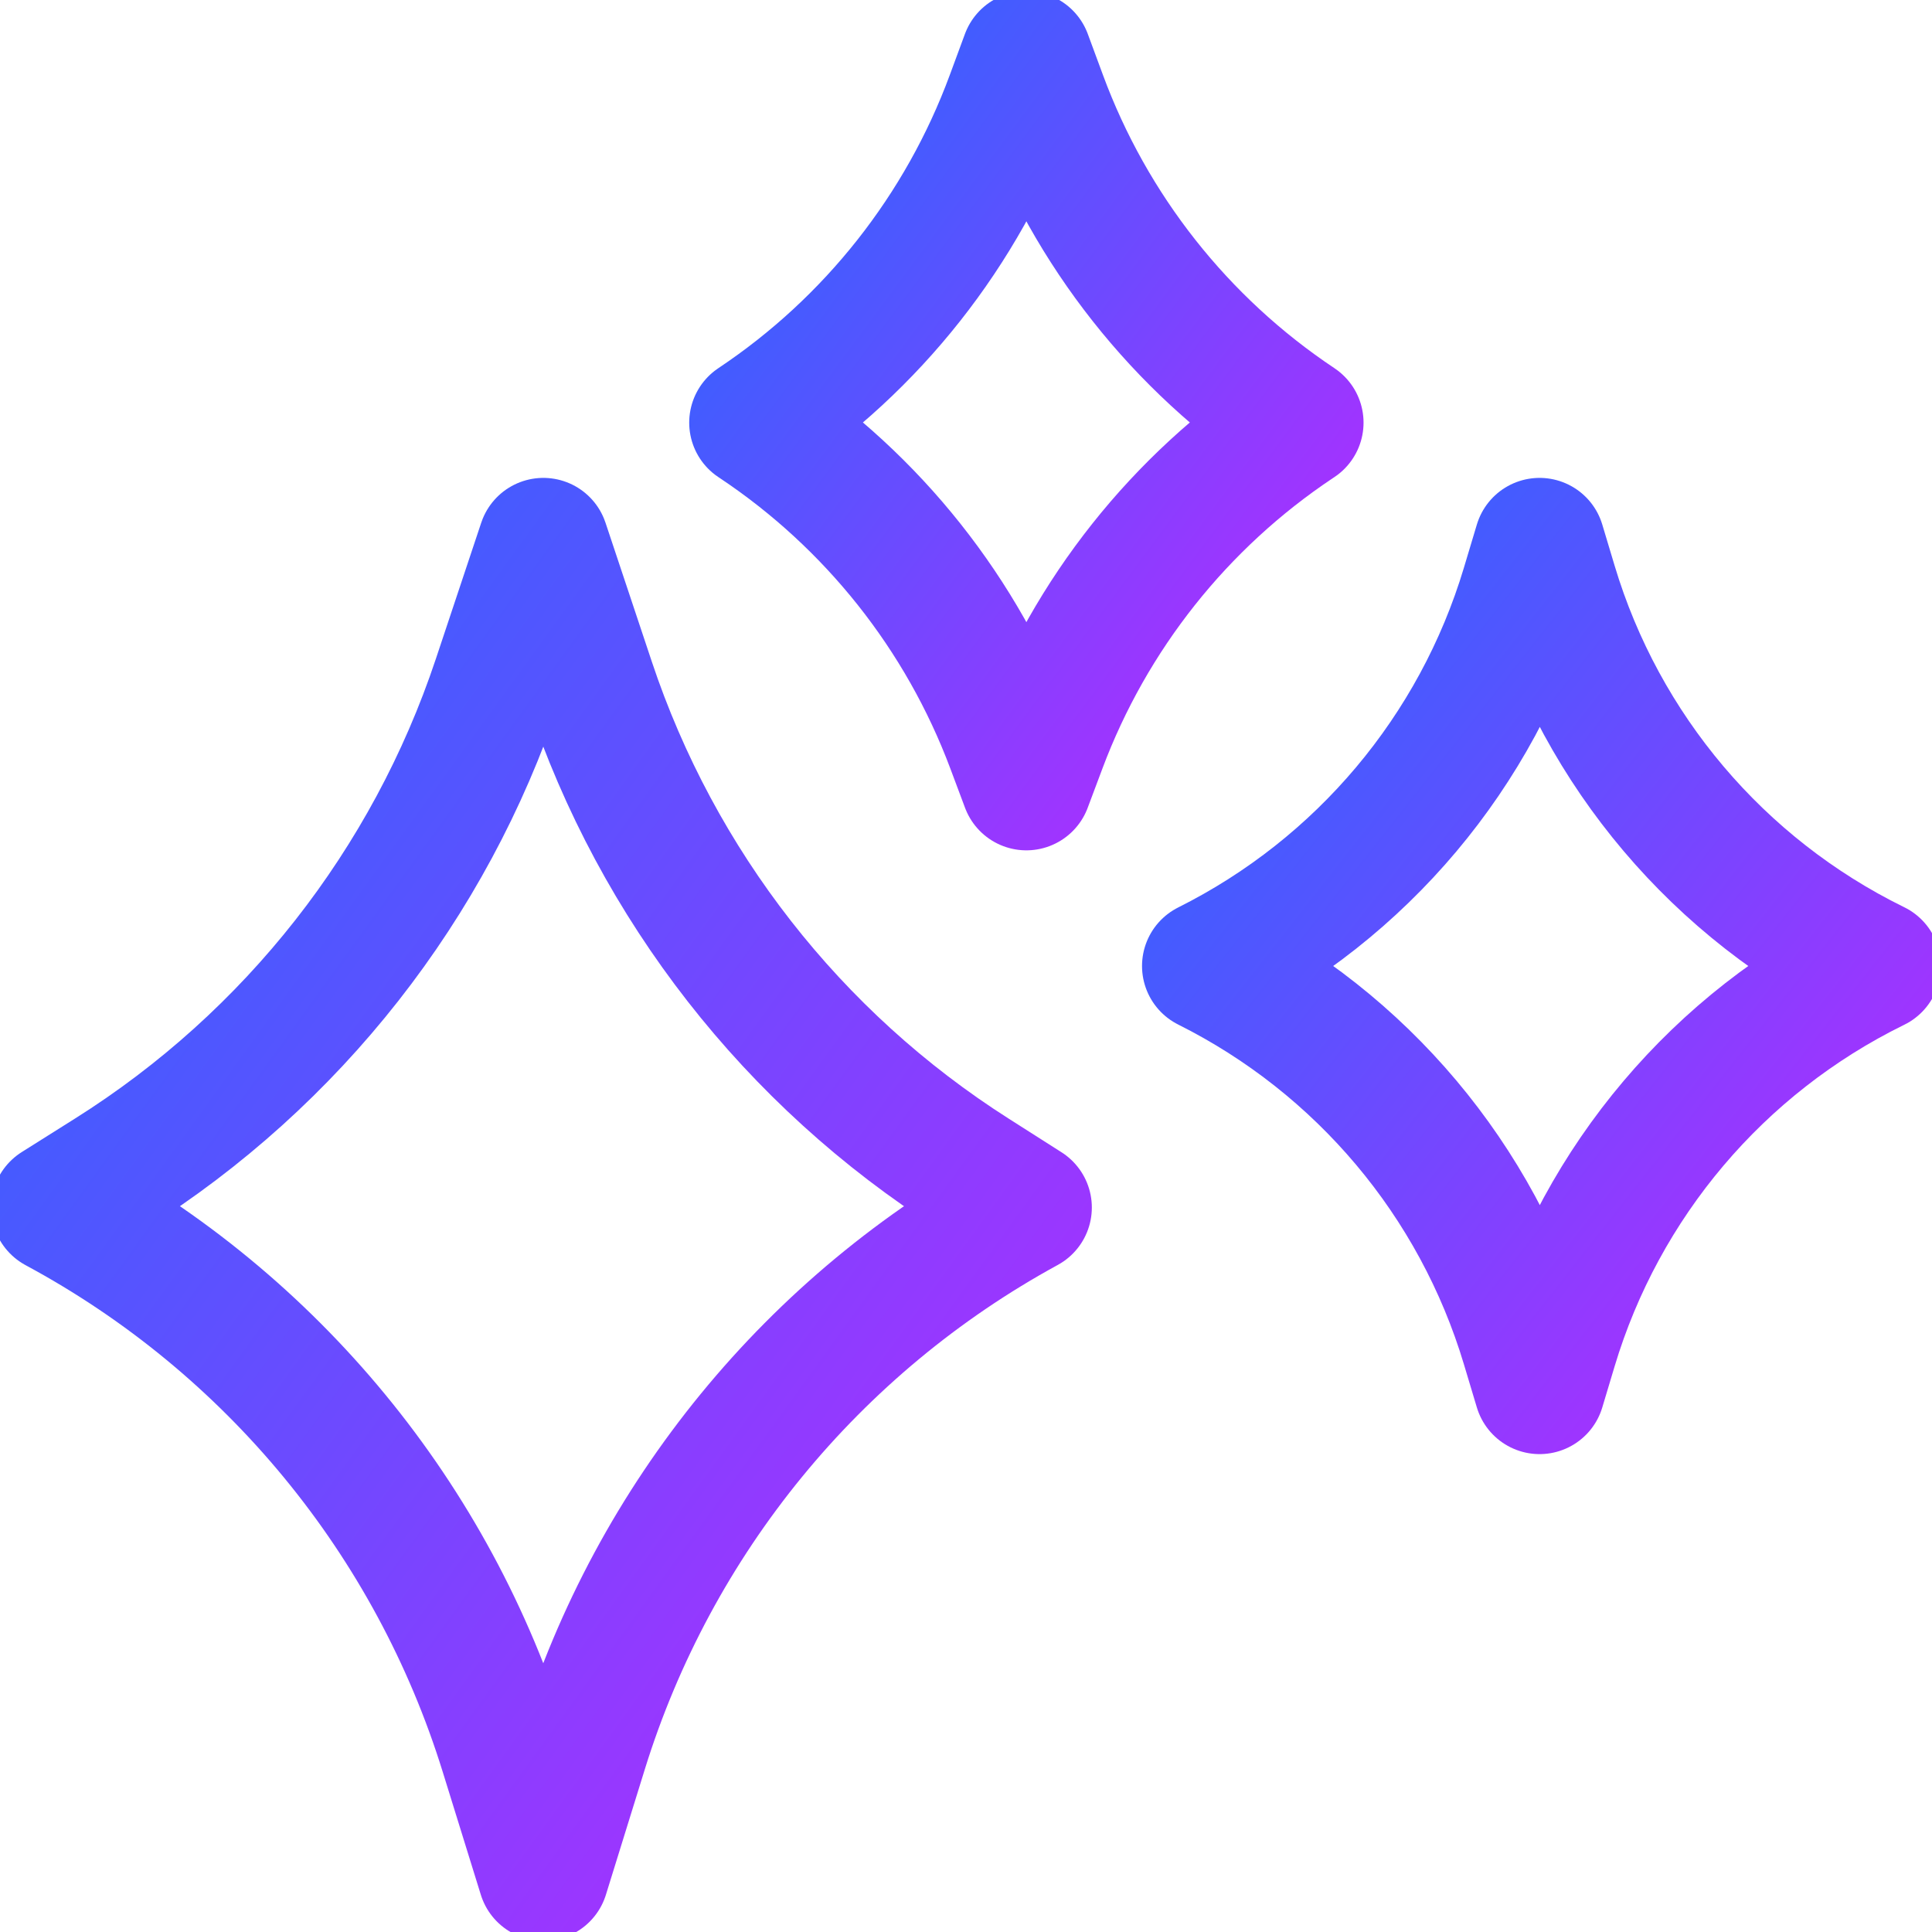<svg xmlns="http://www.w3.org/2000/svg" width="90" height="90" viewBox="0 0 90 90" fill="none"><g clip-path="url(#clip0_111_667)"><path d="M47.812 56.25C37.893 61.661 30.472 70.725 27.125 81.517L25.312 87.363L23.535 81.632C20.168 70.771 12.675 61.664 2.667 56.267L2.637 56.25L5.123 54.685C13.631 49.332 20.019 41.194 23.197 31.658L25.312 25.312L27.467 31.776C30.622 41.24 36.938 49.33 45.354 54.685L47.812 56.25Z" stroke="url(#paint0_linear_111_667)" stroke-width="6.1" stroke-miterlimit="10" stroke-linecap="round" stroke-linejoin="round"></path><path d="M87.363 45L87.318 45.022C80.06 48.595 74.617 55.027 72.293 62.775L71.719 64.688L71.114 62.672C68.808 54.984 63.429 48.59 56.25 45C63.429 41.41 68.808 35.016 71.114 27.328L71.719 25.312L72.293 27.225C74.617 34.973 80.061 41.405 87.318 44.978L87.363 45Z" stroke="url(#paint1_linear_111_667)" stroke-width="6.1" stroke-miterlimit="10" stroke-linecap="round" stroke-linejoin="round"></path><path d="M60.469 19.688L60.396 19.736C54.958 23.362 50.796 28.605 48.501 34.726L47.812 36.562L47.124 34.726C44.829 28.606 40.667 23.362 35.229 19.736L35.156 19.688C40.64 16.032 44.824 10.732 47.106 4.55L47.812 2.637L48.519 4.55C50.801 10.732 54.985 16.032 60.469 19.688Z" stroke="url(#paint2_linear_111_667)" stroke-width="6.1" stroke-miterlimit="10" stroke-linecap="round" stroke-linejoin="round"></path></g><defs><linearGradient id="paint0_linear_111_667" x1="3.892" y1="28.76" x2="60.218" y2="69.529" gradientUnits="userSpaceOnUse"><stop stop-color="#2E65FF"></stop><stop offset="1" stop-color="#B929FF"></stop></linearGradient><linearGradient id="paint1_linear_111_667" x1="57.114" y1="27.5" x2="93.67" y2="56.218" gradientUnits="userSpaceOnUse"><stop stop-color="#2E65FF"></stop><stop offset="1" stop-color="#B929FF"></stop></linearGradient><linearGradient id="paint2_linear_111_667" x1="35.859" y1="4.521" x2="66.883" y2="27.534" gradientUnits="userSpaceOnUse"><stop stop-color="#2E65FF"></stop><stop offset="1" stop-color="#B929FF"></stop></linearGradient><clipPath id="clip0_111_667"><rect width="90" height="90" fill="white"></rect></clipPath></defs></svg>